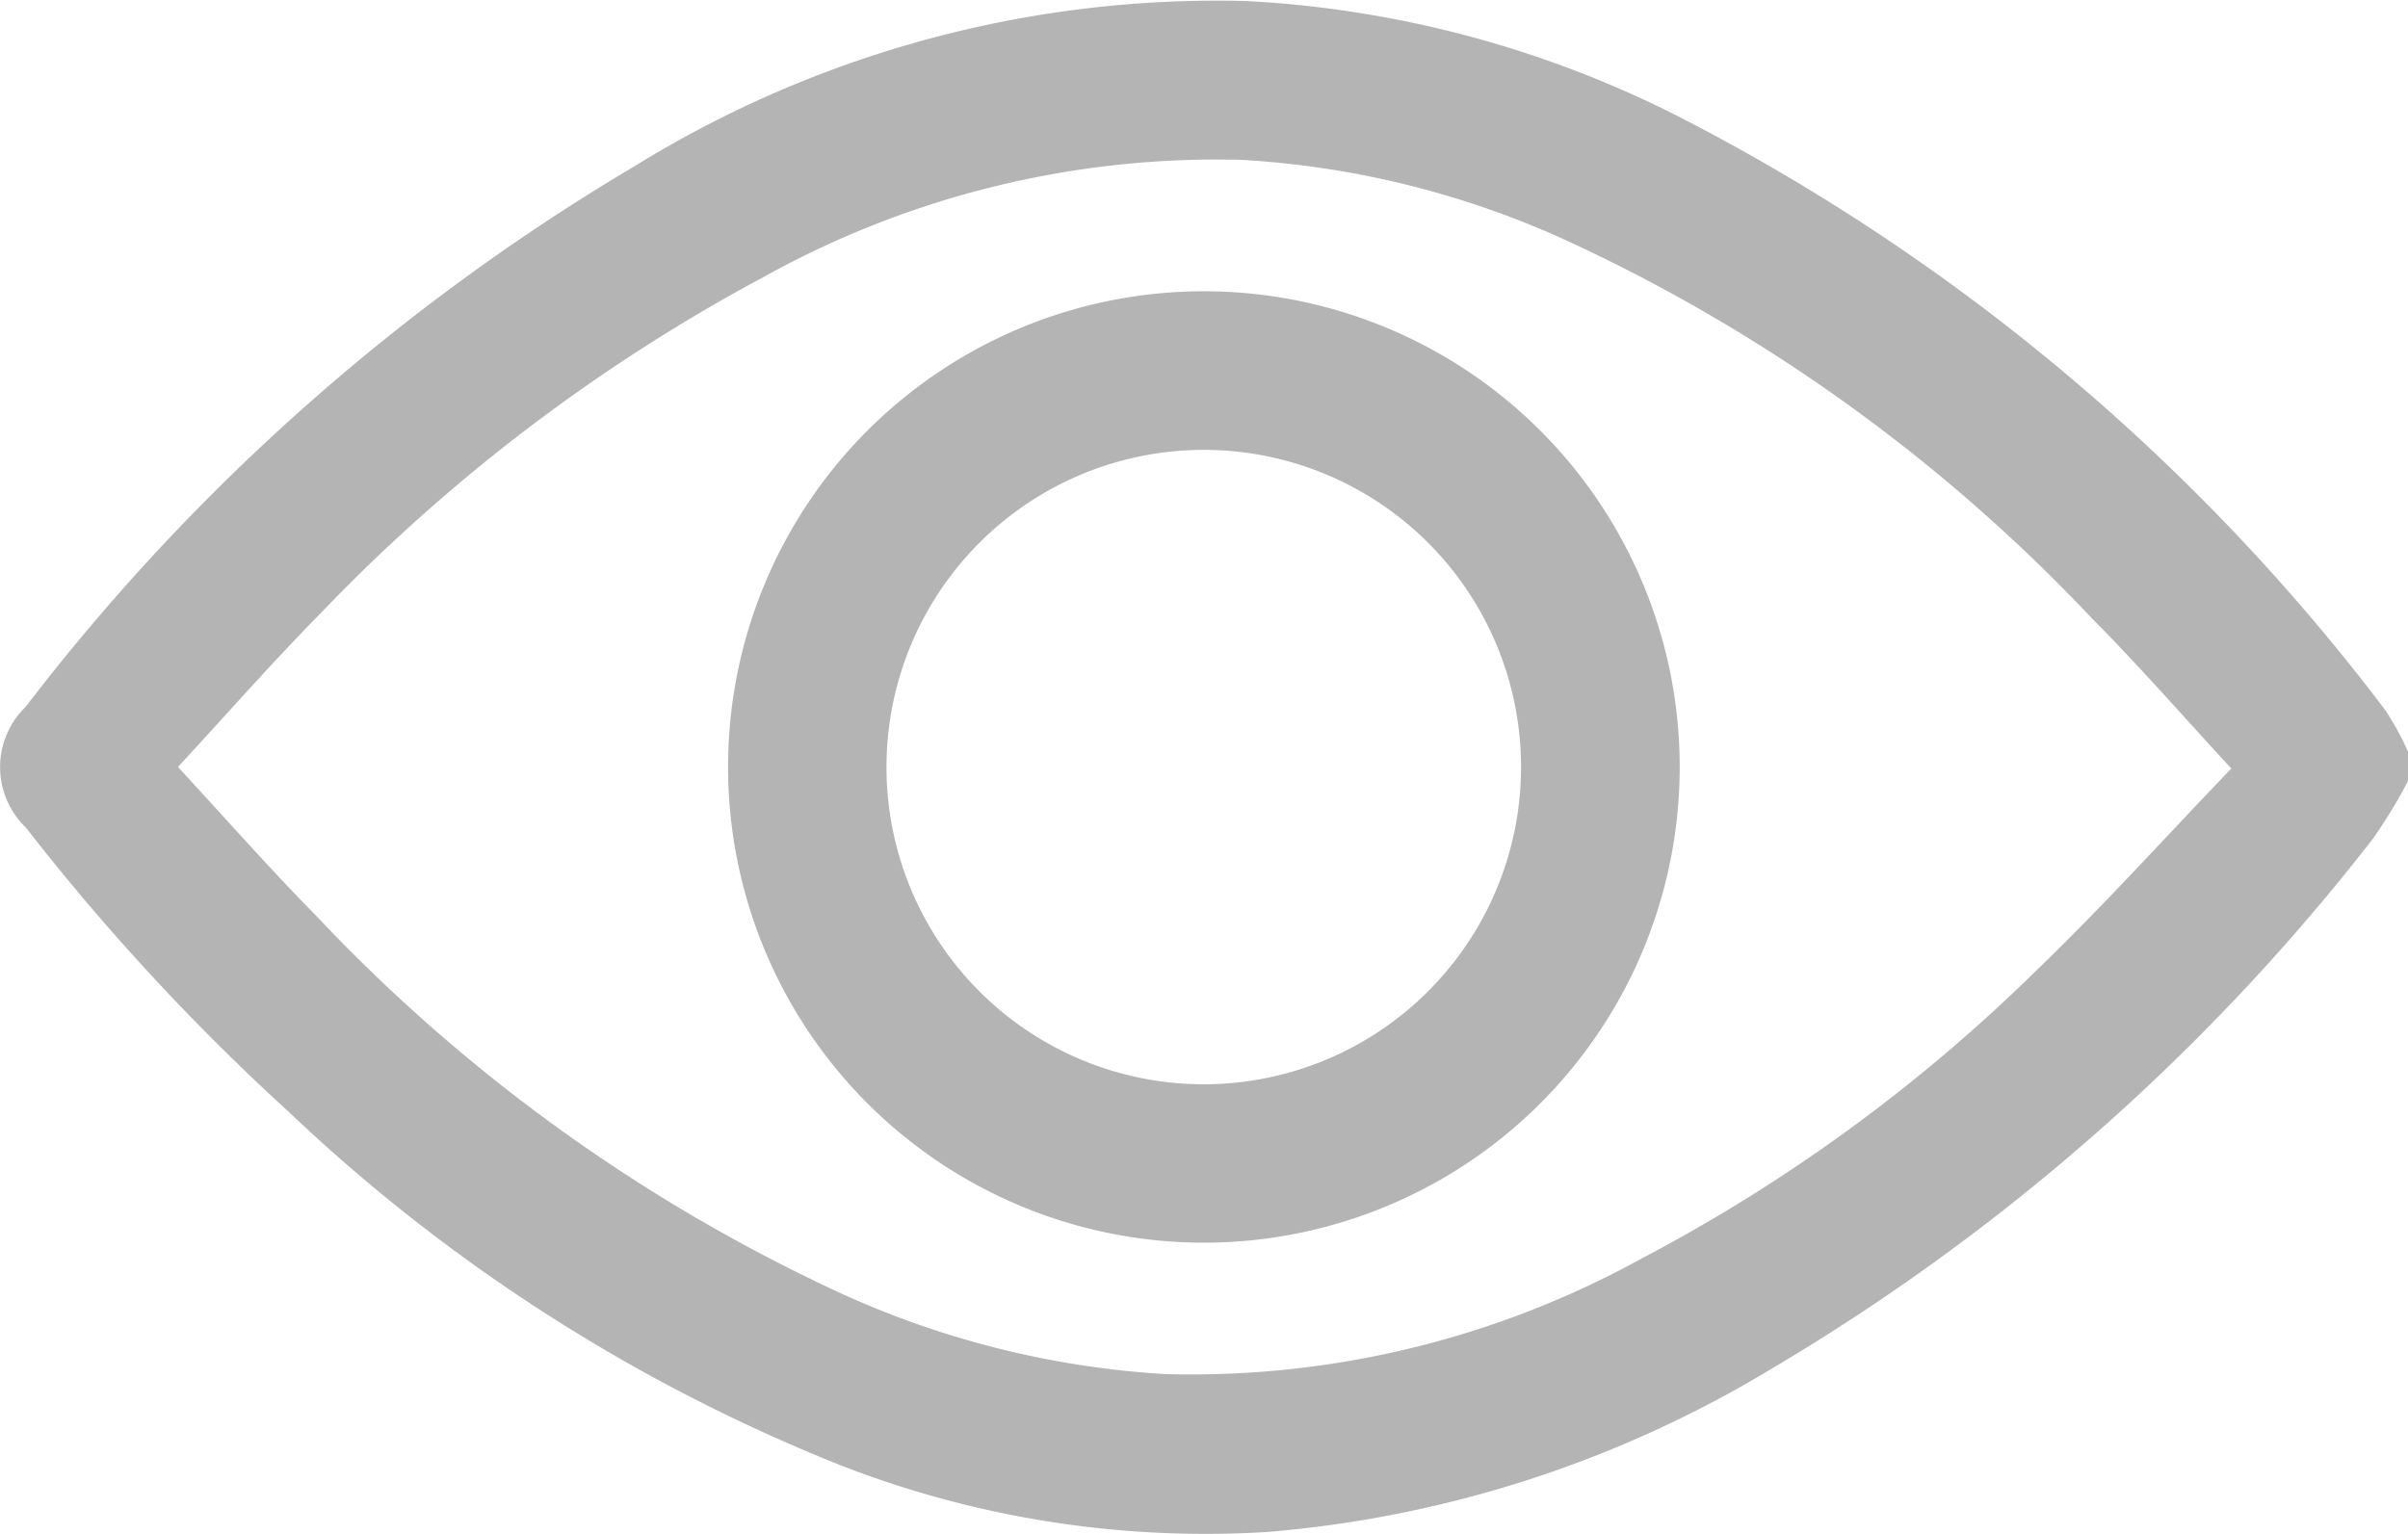 <svg id="view_icon" xmlns="http://www.w3.org/2000/svg" xmlns:xlink="http://www.w3.org/1999/xlink" width="21.068" height="13.426" viewBox="0 0 21.068 13.426">
  <defs>
    <clipPath id="clip-path">
      <rect id="Rectangle_900" data-name="Rectangle 900" width="21.068" height="13.426" fill="#b4b4b4"/>
    </clipPath>
  </defs>
  <g id="Group_12178" data-name="Group 12178" clip-path="url(#clip-path)">
    <path id="Path_15543" data-name="Path 15543" d="M21.068,6.835a4.446,4.446,0,0,1-.307.505,18.734,18.734,0,0,1-5.276,4.647,10.131,10.131,0,0,1-4.4,1.42,8.787,8.787,0,0,1-3.746-.59A15.164,15.164,0,0,1,2.526,9.73a19.986,19.986,0,0,1-2.3-2.488.734.734,0,0,1,0-1.058A18.732,18.732,0,0,1,5.561,1.449,9.694,9.694,0,0,1,10.9.009a9.424,9.424,0,0,1,3.765,1,18.112,18.112,0,0,1,6.2,5.2,2.5,2.5,0,0,1,.206.375Zm-1.546-.11c-.429-.464-.808-.9-1.212-1.306a14.879,14.879,0,0,0-4.647-3.334,7.929,7.929,0,0,0-2.8-.686,8.162,8.162,0,0,0-4.18,1.024A15.47,15.47,0,0,0,2.805,5.367c-.422.428-.819.881-1.248,1.345.416.45.8.887,1.207,1.3a14.871,14.871,0,0,0,4.63,3.323,7.962,7.962,0,0,0,2.8.69,8.168,8.168,0,0,0,4.181-1.018,14.585,14.585,0,0,0,3.427-2.5c.587-.564,1.133-1.17,1.723-1.784" transform="translate(0 0)" fill="#b4b4b4"/>
    <path id="Path_15544" data-name="Path 15544" d="M131.939,53.618a4.163,4.163,0,1,1-4.149-4.166,4.164,4.164,0,0,1,4.149,4.166m-1.388-.007a2.776,2.776,0,1,0-2.766,2.781,2.778,2.778,0,0,0,2.766-2.781" transform="translate(-117.243 -46.903)" fill="#b4b4b4"/>
  </g>
</svg>

